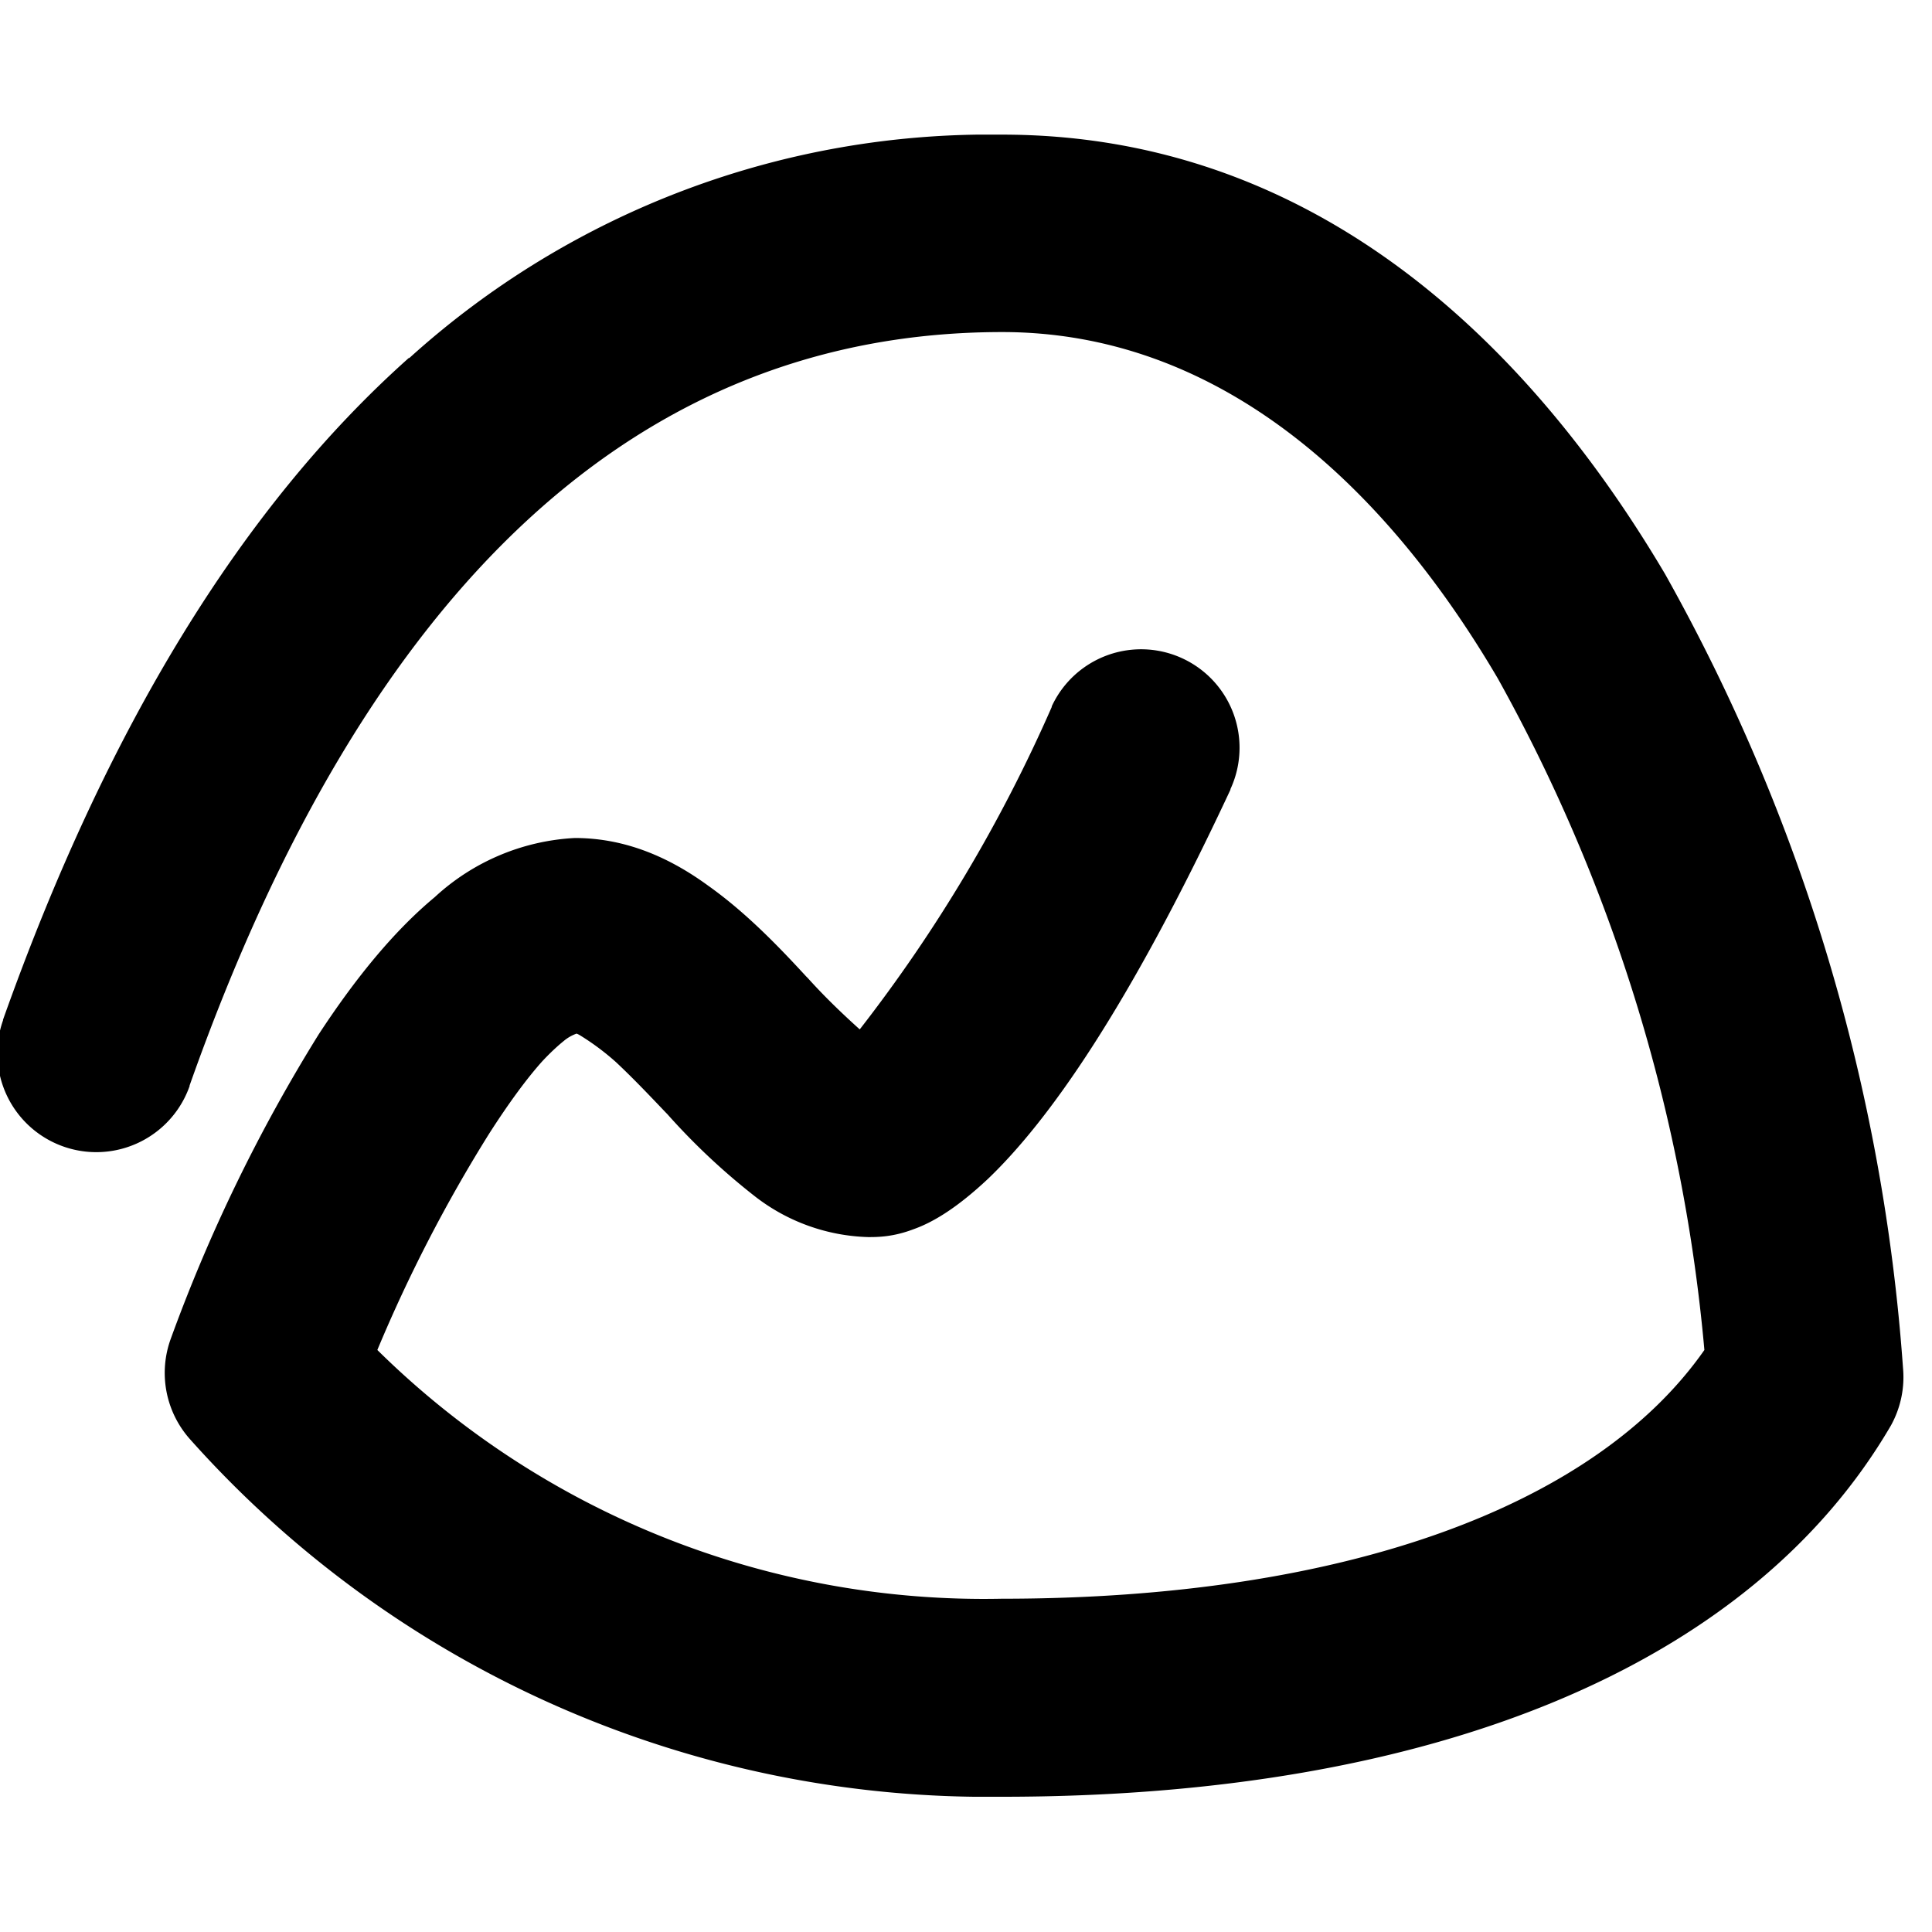 <?xml version="1.0" encoding="utf-8"?>
<svg xmlns="http://www.w3.org/2000/svg" width="32" height="32" fill="none">
  <g clip-path="url(#a)">
    <path fill="#000" fill-rule="evenodd" d="M6.78 5.93a14.32 14.32 0 0 1 9.82-3.7c4.95 0 8.55 3.17 10.98 7.28a31.4 31.4 0 0 1 3.94 13.15c.03.33-.04.66-.2.95-2.32 3.98-7.58 6.15-14.72 6.15a17.7 17.7 0 0 1-13.46-5.93 1.65 1.65 0 0 1-.31-1.66 27.03 27.03 0 0 1 2.45-5.04c.57-.87 1.21-1.68 1.92-2.27a3.7 3.7 0 0 1 2.32-.98c.85 0 1.58.33 2.21.79.62.44 1.16 1 1.62 1.5l.03.03c.27.3.56.58.86.85a25.12 25.12 0 0 0 3.18-5.34v-.01a1.63 1.63 0 0 1 2.96 1.37v.01c-1.71 3.66-3.03 5.5-4.01 6.44-.5.47-.9.72-1.24.84-.34.13-.6.13-.75.13a3.2 3.2 0 0 1-1.87-.67 11 11 0 0 1-1.46-1.37l-.02-.02c-.21-.22-.53-.56-.83-.84a4.16 4.16 0 0 0-.59-.44.34.34 0 0 0-.06-.03.68.68 0 0 0-.21.12c-.1.08-.23.2-.36.34-.26.29-.56.7-.88 1.2a24.7 24.7 0 0 0-1.85 3.58 14.3 14.3 0 0 0 10.34 4.12c5.67 0 9.83-1.53 11.64-4.12a27.98 27.98 0 0 0-3.42-11.12C22.85 7.9 20.1 5.5 16.6 5.5c-5.98 0-10.52 4.16-13.46 12.48v.01A1.63 1.63 0 0 1 .05 16.9v-.01c1.72-4.84 3.96-8.5 6.72-10.96Z" clip-rule="evenodd"/>
  </g>
  <defs>
    <clipPath id="a">
      <path fill="#fff" d="M0 2.23h32v27.53H0z"/>
    </clipPath>
  </defs>
</svg>
